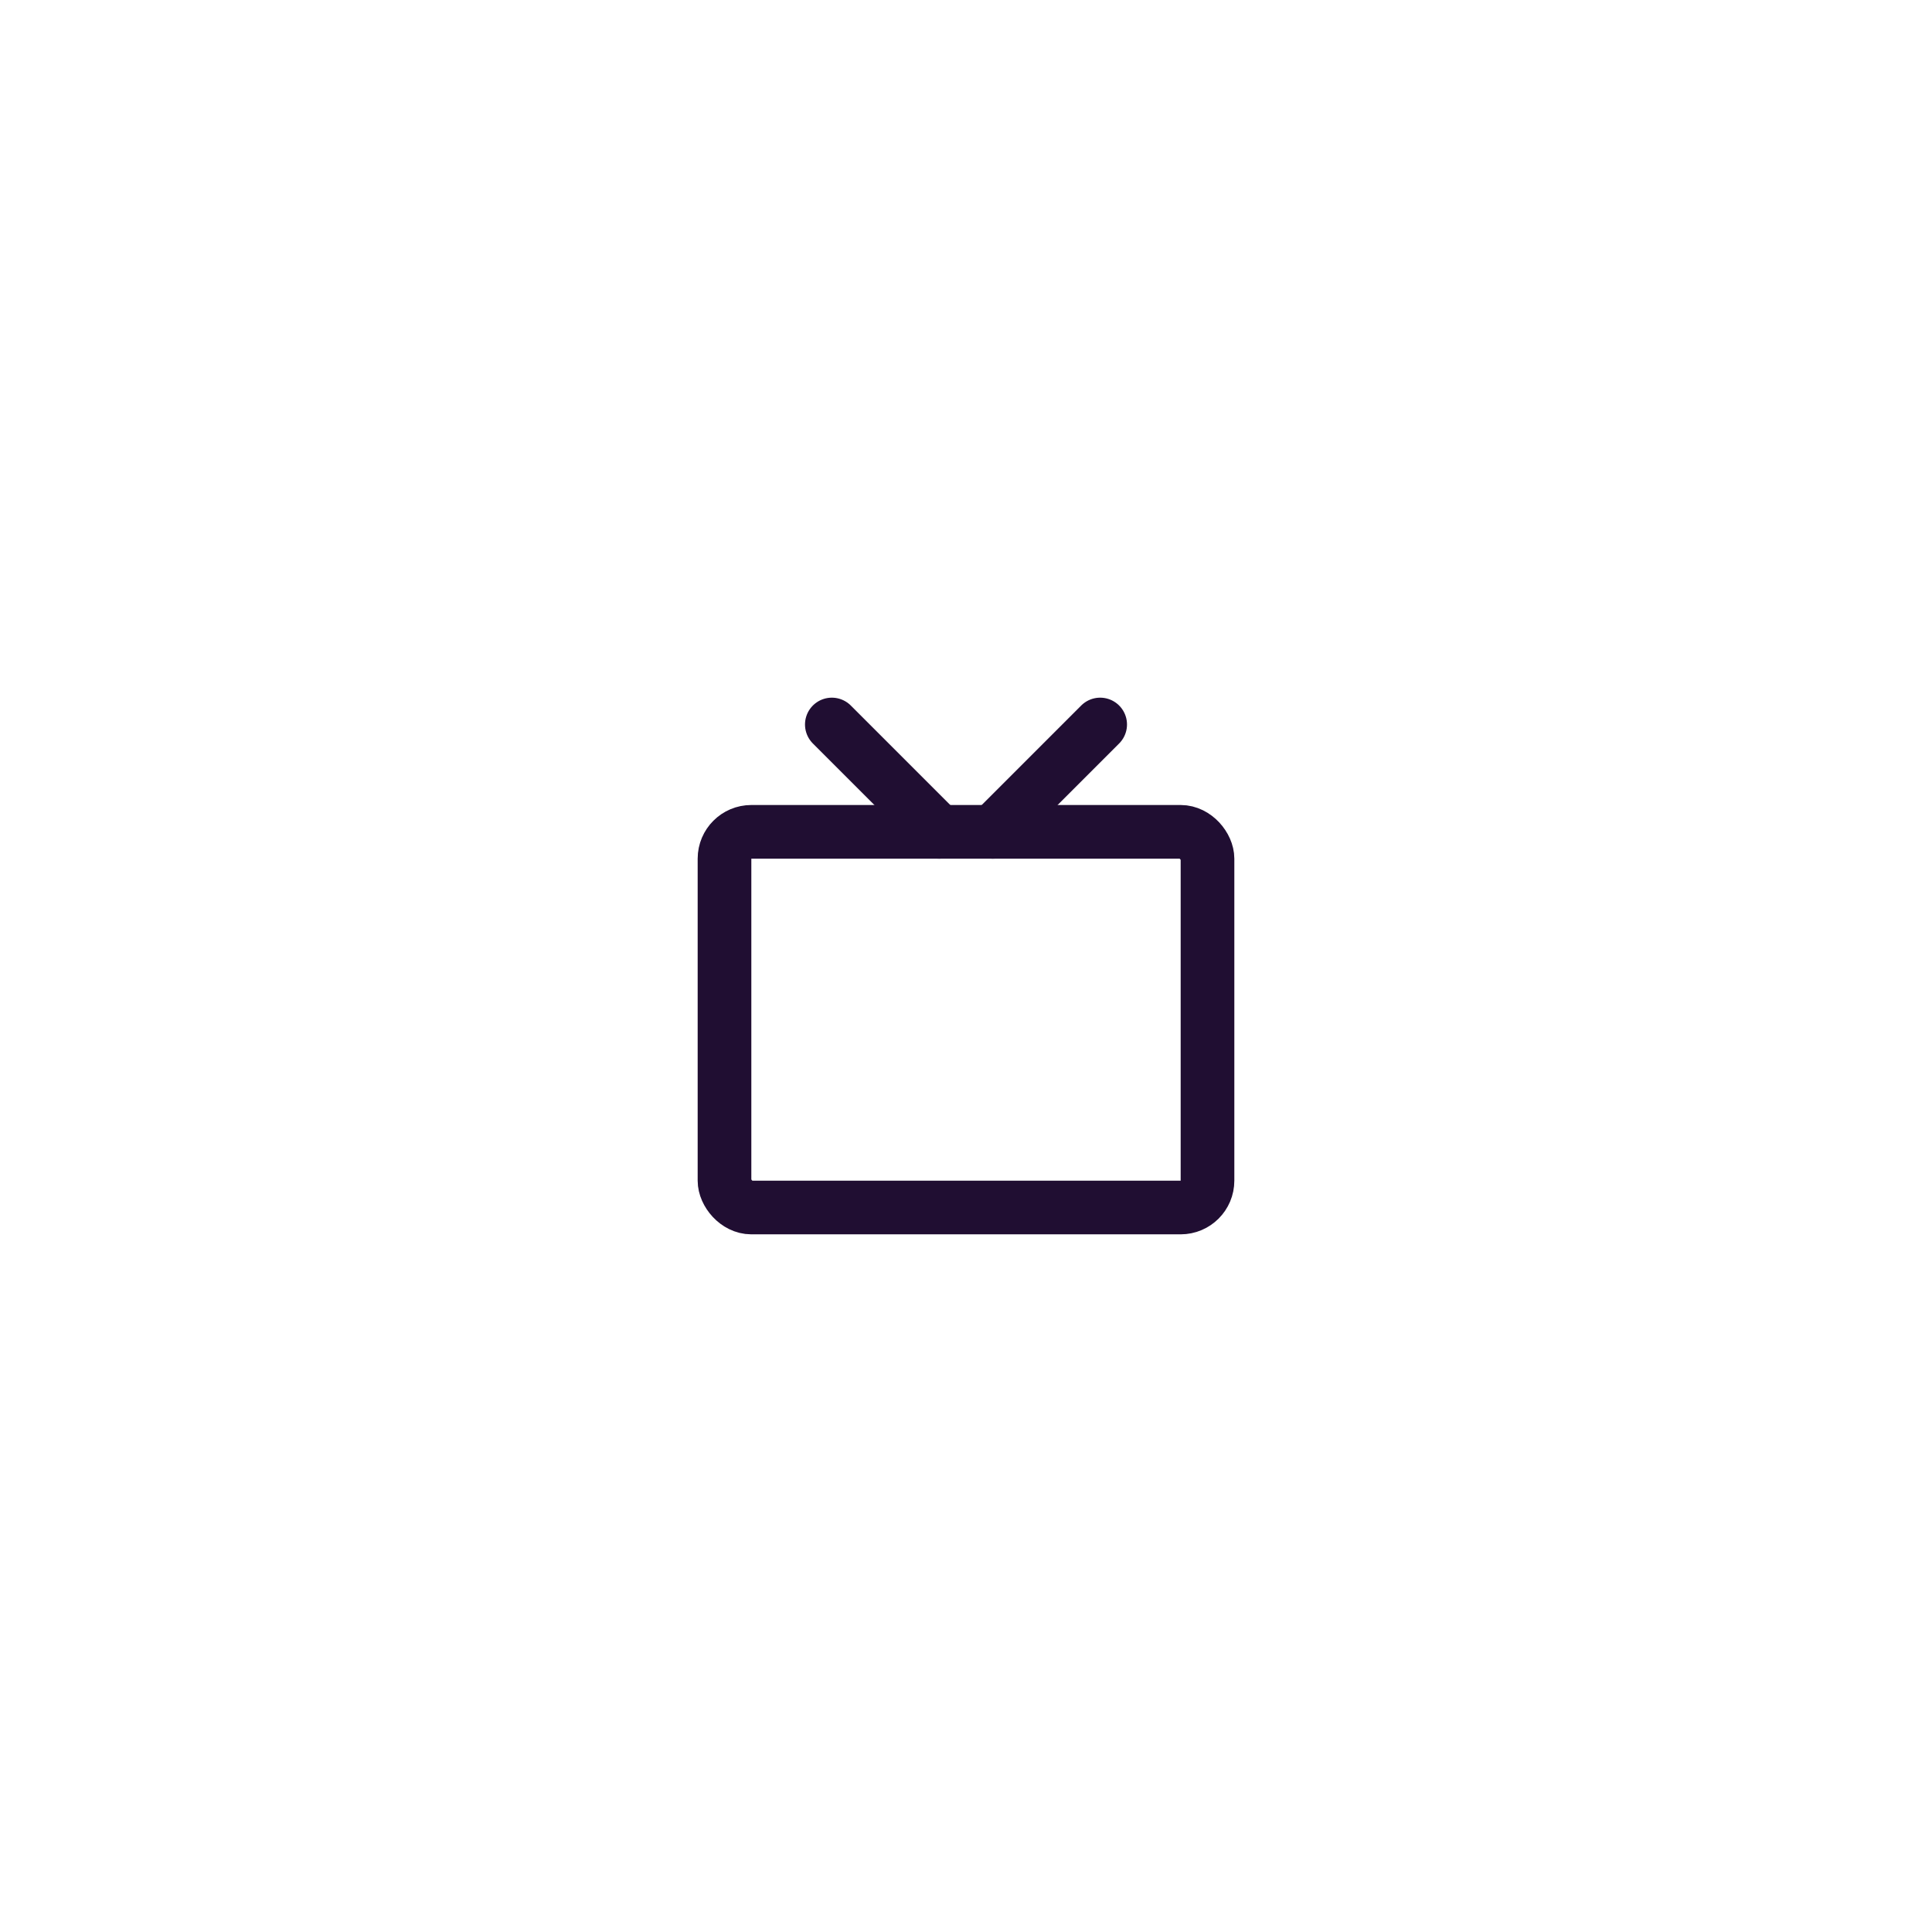 <!DOCTYPE svg PUBLIC "-//W3C//DTD SVG 1.1//EN" "http://www.w3.org/Graphics/SVG/1.1/DTD/svg11.dtd">
<!-- Uploaded to: SVG Repo, www.svgrepo.com, Transformed by: SVG Repo Mixer Tools -->
<svg width="64px" height="64px" viewBox="-24 -24 72.00 72.00" fill="none" xmlns="http://www.w3.org/2000/svg">
<g id="SVGRepo_bgCarrier" stroke-width="0"/>
<g id="SVGRepo_tracerCarrier" stroke-linecap="round" stroke-linejoin="round"/>
<g id="SVGRepo_iconCarrier"> <rect x="3" y="7" width="18" height="14" rx="1" stroke="#200E32" stroke-width="2" stroke-linecap="round"/> <path d="M13 7L17 3" stroke="#200E32" stroke-width="2" stroke-linecap="round" stroke-linejoin="round"/> <path d="M11 7L7 3" stroke="#200E32" stroke-width="2" stroke-linecap="round" stroke-linejoin="round"/> </g>
</svg>